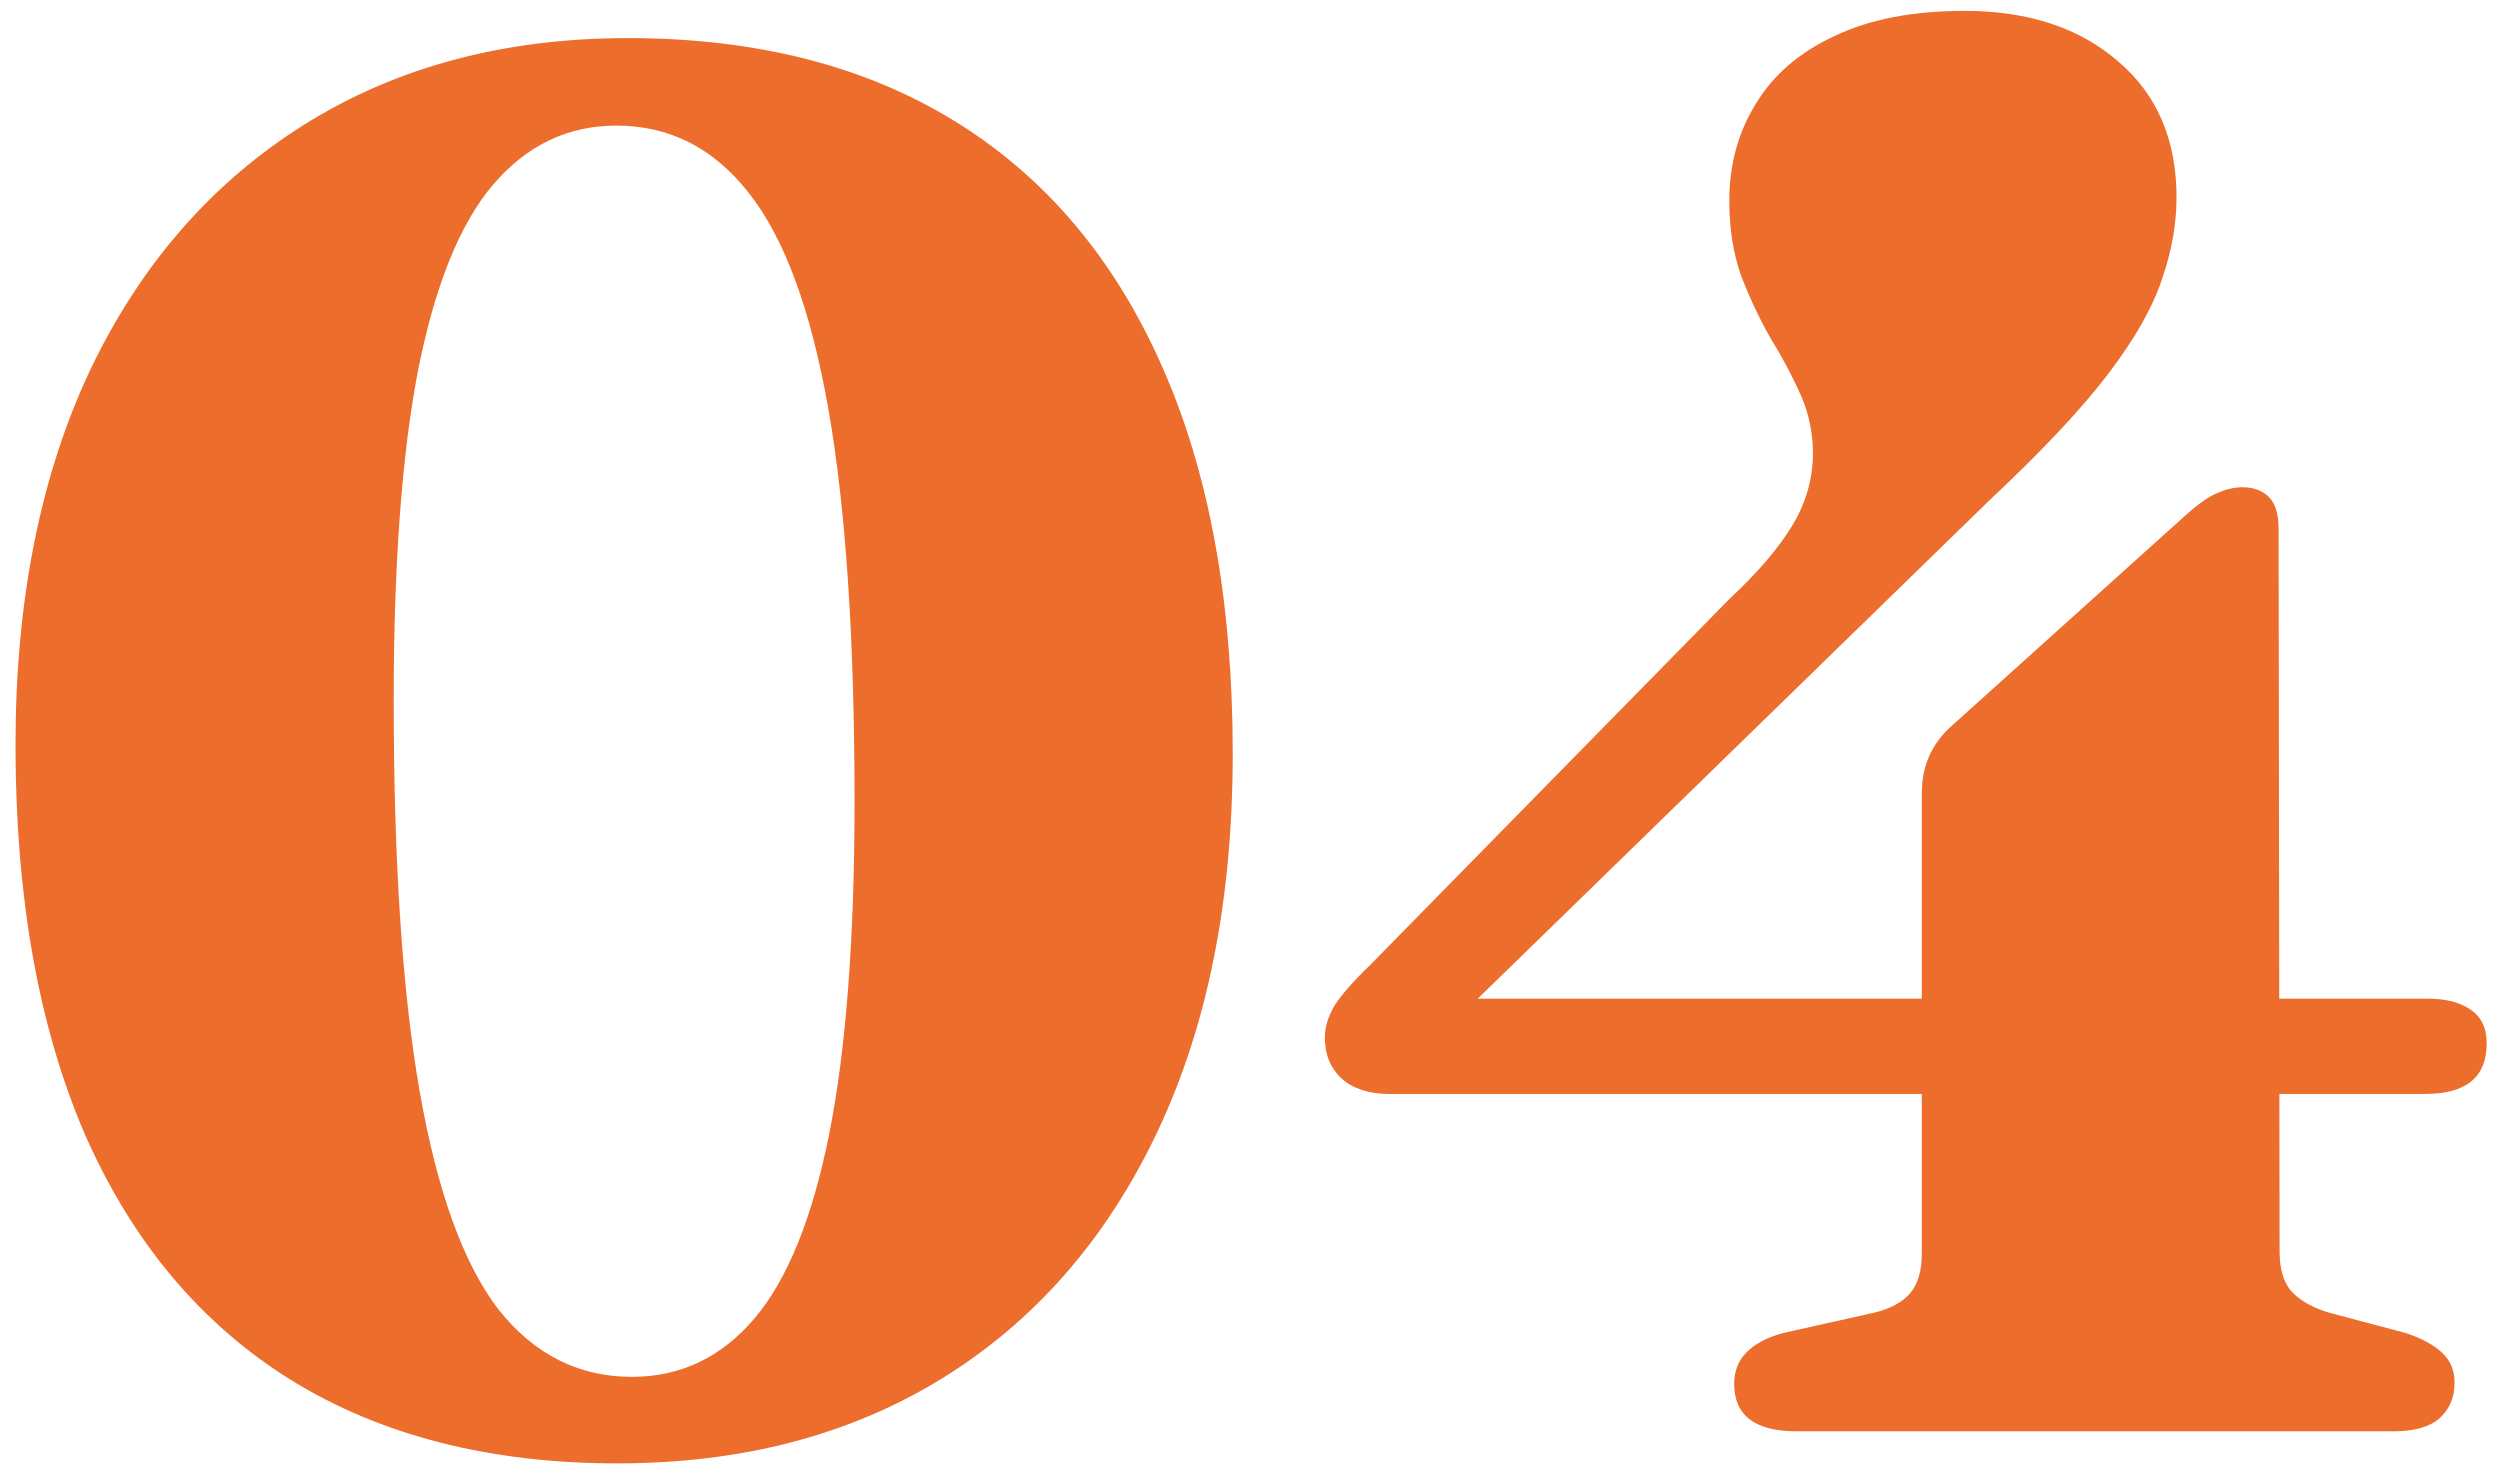 <svg width="54" height="32" viewBox="0 0 54 32" fill="none" xmlns="http://www.w3.org/2000/svg">
<path d="M13.565 0.823C16.337 0.823 18.696 1.425 20.642 2.629C22.588 3.833 24.072 5.59 25.094 7.9C26.116 10.196 26.627 12.989 26.627 16.279C26.627 19.443 26.081 22.173 24.989 24.469C23.897 26.765 22.357 28.529 20.369 29.761C18.381 30.993 16.036 31.609 13.334 31.609C10.576 31.609 8.224 31.007 6.278 29.803C4.346 28.599 2.869 26.842 1.847 24.532C0.839 22.208 0.335 19.394 0.335 16.09C0.335 12.968 0.874 10.266 1.952 7.984C3.044 5.702 4.584 3.938 6.572 2.692C8.56 1.446 10.891 0.823 13.565 0.823ZM18.458 17.308C18.458 13.794 18.269 10.966 17.891 8.824C17.513 6.682 16.939 5.128 16.169 4.162C15.413 3.196 14.461 2.713 13.313 2.713C12.263 2.713 11.374 3.14 10.646 3.994C9.932 4.834 9.393 6.171 9.029 8.005C8.679 9.825 8.504 12.198 8.504 15.124C8.504 18.638 8.693 21.466 9.071 23.608C9.449 25.75 10.016 27.311 10.772 28.291C11.542 29.257 12.501 29.74 13.649 29.74C14.699 29.74 15.581 29.32 16.295 28.48C17.009 27.64 17.548 26.31 17.912 24.49C18.276 22.656 18.458 20.262 18.458 17.308ZM41.511 17.161C41.511 16.853 41.56 16.587 41.658 16.363C41.756 16.125 41.91 15.908 42.12 15.712L47.181 11.155C47.475 10.889 47.713 10.721 47.895 10.651C48.077 10.567 48.259 10.525 48.441 10.525C48.679 10.525 48.868 10.595 49.008 10.735C49.148 10.875 49.218 11.106 49.218 11.428L49.239 27.031C49.239 27.423 49.33 27.717 49.512 27.913C49.708 28.109 49.974 28.256 50.31 28.354L51.969 28.795C52.305 28.907 52.564 29.047 52.746 29.215C52.928 29.383 53.019 29.6 53.019 29.866C53.019 30.188 52.907 30.447 52.683 30.643C52.473 30.825 52.144 30.916 51.696 30.916H38.802C37.906 30.916 37.458 30.573 37.458 29.887C37.458 29.355 37.808 28.991 38.508 28.795L40.482 28.354C40.832 28.27 41.091 28.13 41.259 27.934C41.427 27.738 41.511 27.451 41.511 27.073V17.161ZM37.353 12.94C37.969 12.366 38.424 11.834 38.718 11.344C39.012 10.854 39.159 10.336 39.159 9.79C39.159 9.342 39.068 8.915 38.886 8.509C38.704 8.103 38.487 7.697 38.235 7.291C37.997 6.871 37.787 6.423 37.605 5.947C37.437 5.471 37.353 4.932 37.353 4.33C37.353 3.56 37.542 2.867 37.92 2.251C38.298 1.621 38.865 1.131 39.621 0.781C40.377 0.417 41.315 0.235 42.435 0.235C43.807 0.235 44.913 0.599 45.753 1.327C46.593 2.041 47.013 3.021 47.013 4.267C47.013 4.841 46.908 5.429 46.698 6.031C46.502 6.633 46.117 7.312 45.543 8.068C44.969 8.824 44.115 9.734 42.981 10.798L30.906 22.558L30.528 21.571H52.431C52.823 21.571 53.131 21.648 53.355 21.802C53.593 21.956 53.712 22.201 53.712 22.537C53.712 23.265 53.271 23.629 52.389 23.629H30.003C29.569 23.629 29.226 23.517 28.974 23.293C28.736 23.069 28.617 22.775 28.617 22.411C28.617 22.187 28.687 21.956 28.827 21.718C28.981 21.48 29.233 21.193 29.583 20.857L37.353 12.94Z" fill="#EC6D2C"/>
</svg>
